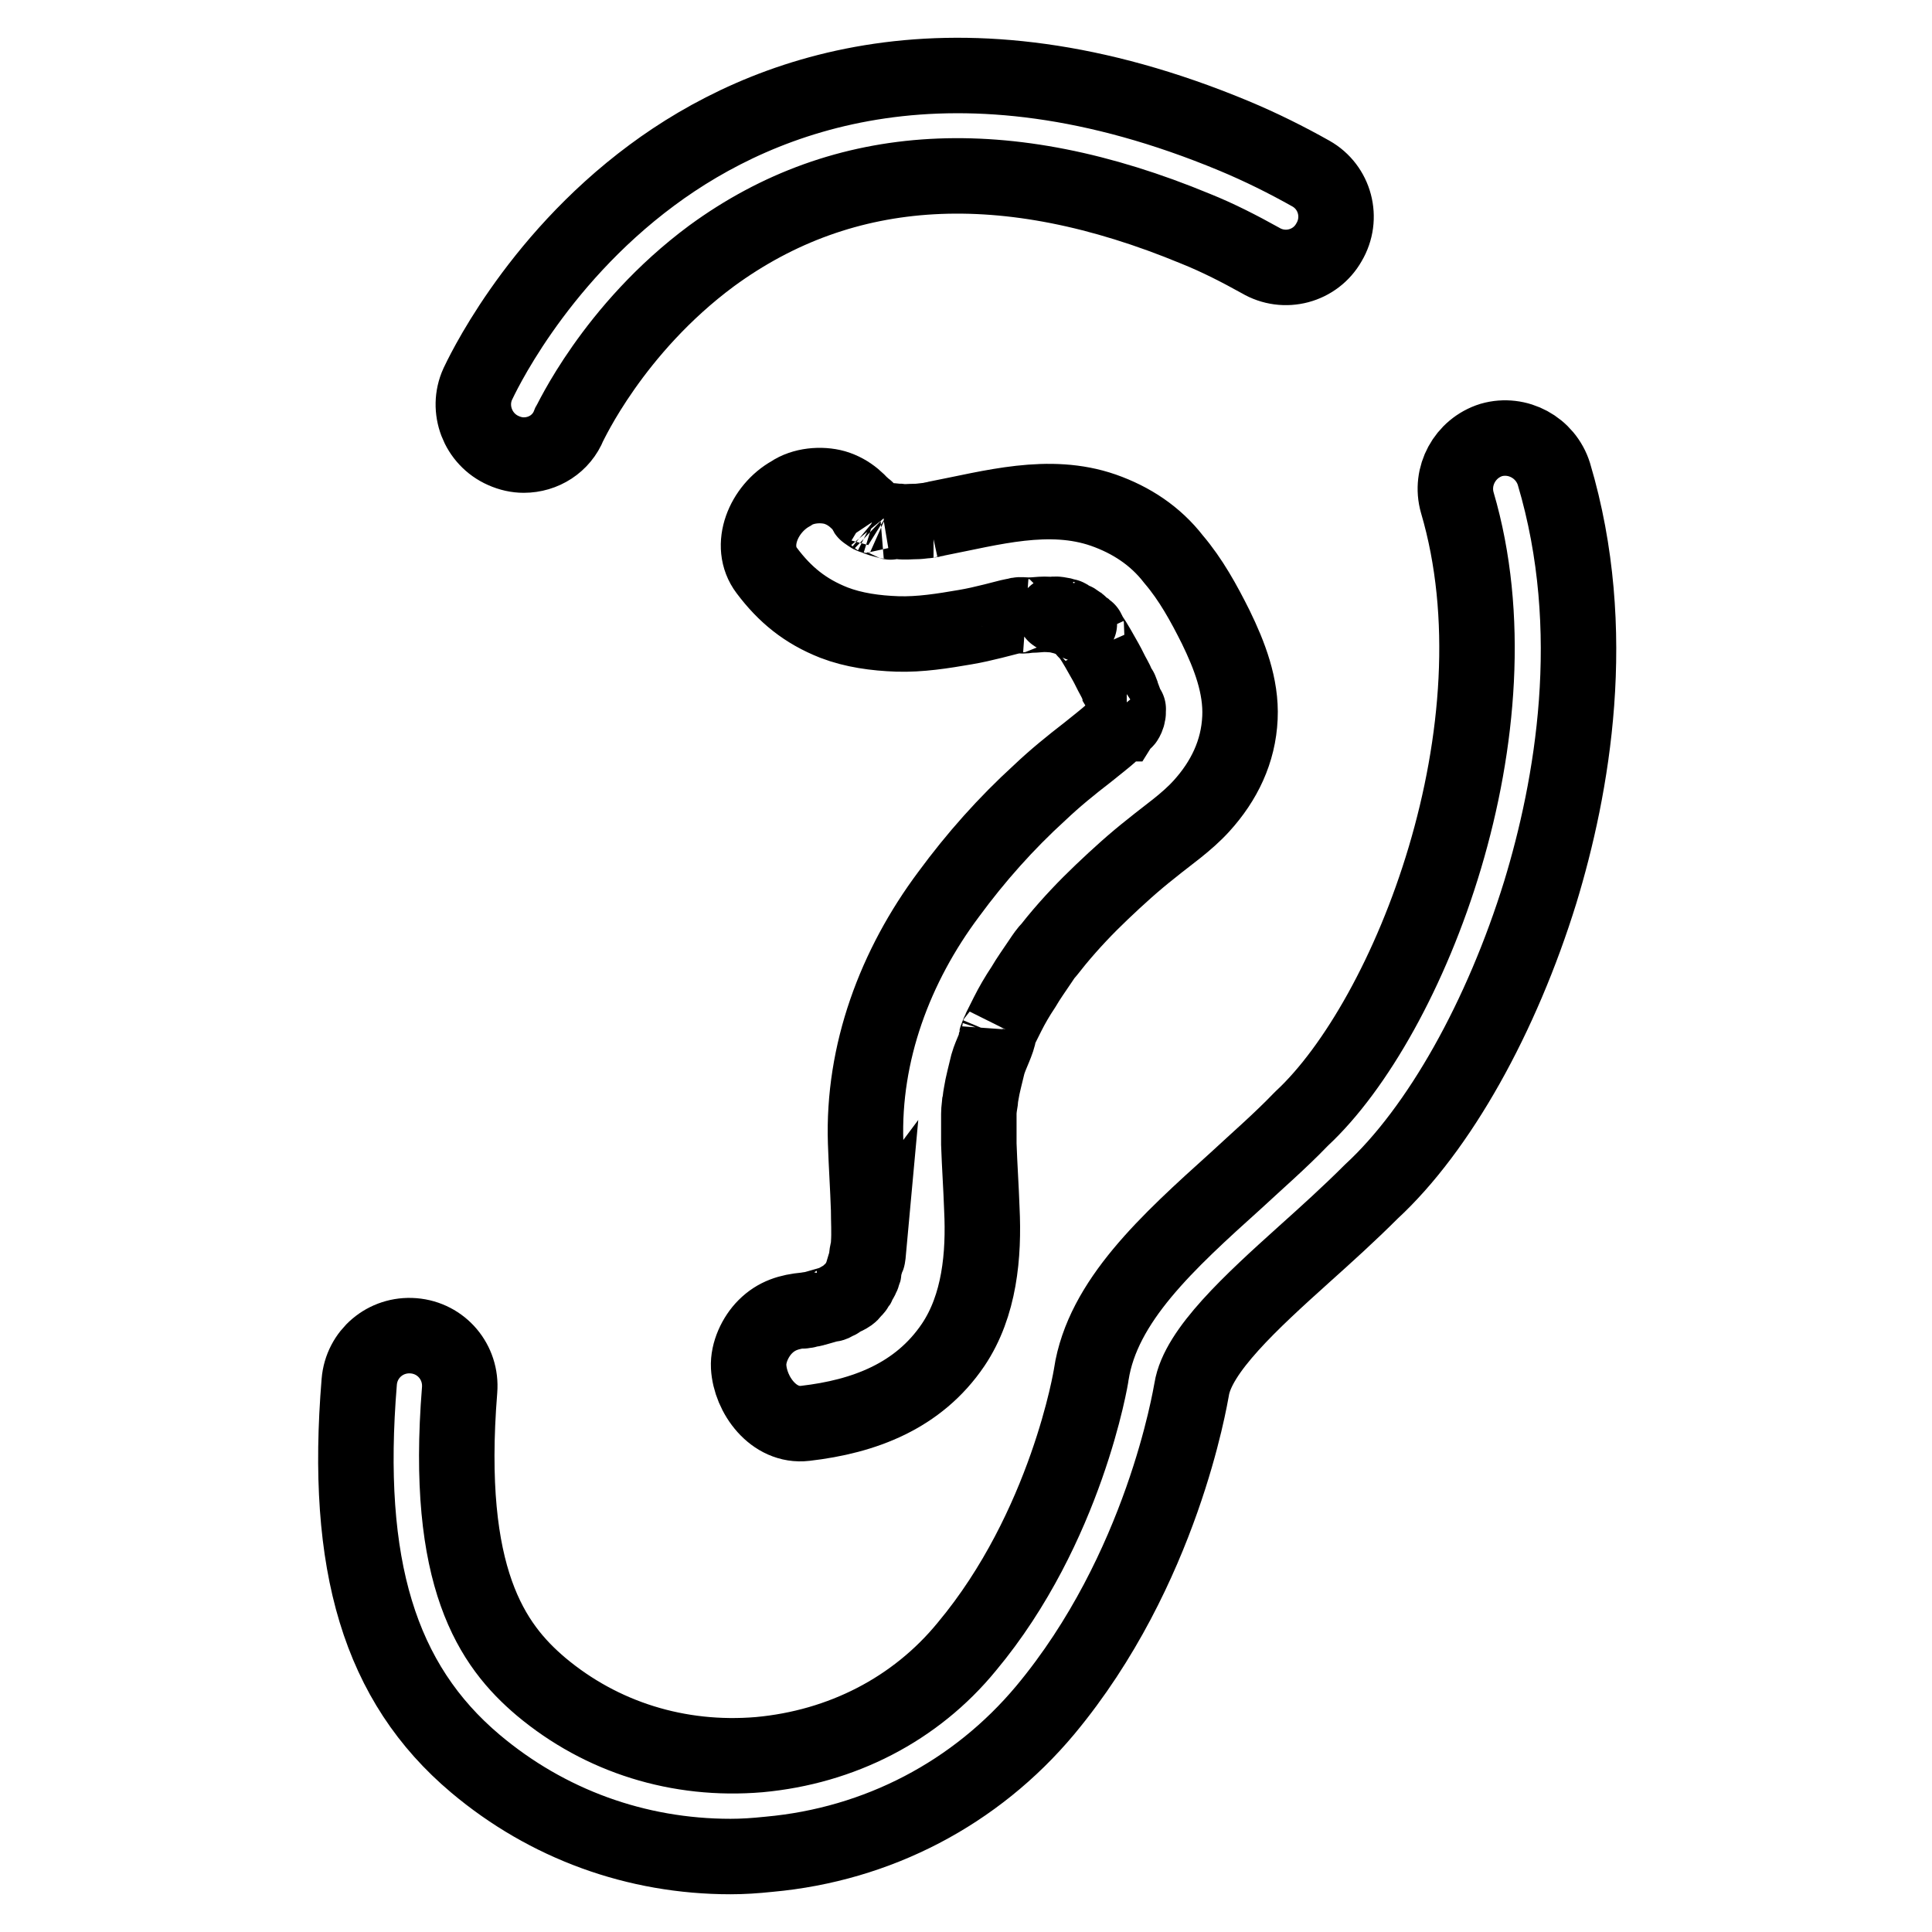 <?xml version="1.0" encoding="utf-8"?>
<!-- Svg Vector Icons : http://www.onlinewebfonts.com/icon -->
<!DOCTYPE svg PUBLIC "-//W3C//DTD SVG 1.1//EN" "http://www.w3.org/Graphics/SVG/1.1/DTD/svg11.dtd">
<svg version="1.1" xmlns="http://www.w3.org/2000/svg" xmlns:xlink="http://www.w3.org/1999/xlink" x="0px" y="0px" viewBox="0 0 256 256" enable-background="new 0 0 256 256" xml:space="preserve">
<g> <path stroke-width="10" fill-opacity="0" stroke="#000000"  d="M96.8,246c-12.5,0-24.3-4.3-33.8-12.3c-12.7-10.7-17.4-26.3-15.4-50.6c0.3-3.7,3.5-6.4,7.2-6.1 c3.7,0.3,6.4,3.5,6.1,7.2c-2,24.9,4.3,33.8,10.8,39.3c8,6.7,18.2,9.9,28.9,9c10.9-1,20.7-6,27.5-14.3 c13.2-15.8,16.5-35.9,16.5-36.1c1.5-9.7,10.1-17.5,19.2-25.7c2.8-2.6,5.8-5.2,8.5-8c0.1-0.1,0.1-0.1,0.2-0.2 c14.3-13.3,29.4-51.7,20.6-81.6c-1-3.5,1-7.2,4.5-8.3c3.5-1,7.2,1,8.3,4.5c6.2,20.8,2.4,41.6-1.8,55.4 c-5.1,16.5-13.4,31.4-22.4,39.7c-2.9,2.9-6,5.7-8.9,8.3c-7,6.3-14.1,12.8-14.9,17.9c-0.2,1-3.9,23.9-19.4,42.5 c-9.2,11-22.2,17.8-36.6,19.1C100,245.9,98.4,246,96.8,246L96.8,246z M69.4,60.3c-0.9,0-1.8-0.2-2.7-0.6c-3.4-1.5-4.9-5.5-3.4-8.8 c0.3-0.6,7.3-16,23.1-27.7c14.7-10.9,40.1-20.6,77.1-5.2c3.6,1.5,7,3.2,10.2,5c3.2,1.8,4.3,5.9,2.4,9.1c-1.8,3.2-5.9,4.3-9.1,2.4 c-2.7-1.5-5.6-3-8.6-4.2c-25.1-10.4-46.6-9.2-64.1,3.6c-13.1,9.7-18.8,22.3-18.9,22.4C74.4,58.8,72,60.3,69.4,60.3L69.4,60.3z"/> <path stroke-width="10" fill-opacity="0" stroke="#000000"  d="M101.6,75.6c2.4,3.2,5.1,5.4,8.9,6.9c2.6,1,5.5,1.4,8.4,1.5c3,0.1,6.1-0.4,9-0.9c1.2-0.2,2.5-0.5,3.7-0.8 c1.3-0.3,3-0.9,4.3-0.8c-1.5-0.1-1,0.1-0.4,0.1c0.4,0,0.7-0.1,1.1-0.1c0.6,0,1.2-0.1,1.8-0.1c0.7,0,1.4,0.1,2.1,0.1 c1,0.1-1.5-0.3-0.5,0c0.4,0.1,0.8,0.2,1.2,0.3c0.2,0.1,0.8,0.3,1,0.3c-0.1,0-1.3-0.7-0.6-0.3c0.2,0.1,2.1,1.3,1.2,0.7 c-0.8-0.6-0.1,0,0.1,0.1c0.3,0.3,0.5,0.5,0.8,0.8c0.1,0.2,0.6,0.6,0.7,0.8c-0.6-1.4-0.4-0.5,0,0c0.8,1.1,1.4,2.3,2.1,3.5 c0.4,0.7,0.7,1.4,1.1,2.1c0.2,0.4,0.4,0.7,0.5,1.1l0.3,0.5c0.3,0.7,0.3,0.7,0.1,0.2c0,0-0.2-0.6,0.1,0.2c0.1,0.4,0.3,0.8,0.4,1.1 c0.1,0.4,0.2,0.8,0.3,1.1c0.3,1.1,0.2,0,0-0.3c0.1,0.1-0.1,1.1,0,1.1c-0.1,0,0.4-1.4,0.1-0.6c-0.1,0.4-0.2,0.7-0.3,1.1 c-0.2,0.8,0.8-1.3,0-0.2c0,0-0.5,0.8-0.5,0.8c-0.1,0,1.3-1.4,0.2-0.3c-0.4,0.4-0.8,0.9-1.3,1.3c-1.1,1-2.3,1.9-3.4,2.8 c-2.2,1.7-4.3,3.4-6.3,5.3c-4.5,4.1-8.5,8.6-12.1,13.5c-7.1,9.5-11.4,21-11,32.9c0.1,3,0.3,5.9,0.4,8.9c0,1.5,0.1,3,0,4.5 c0,0.3,0,0.6-0.1,1c0,0.2,0,0.3,0,0.5c-0.1,0.6,0,0.3,0.1-0.8c-0.3,0.4-0.2,1.3-0.4,1.8c-0.2,0.7-0.4,1.3-0.6,2 c-0.3,0.9,0.7-1.4,0.2-0.5c-0.2,0.3-0.3,0.7-0.5,1c-0.2,0.3-0.3,0.5-0.5,0.8c-0.7,1.1,0.8-0.8,0.2-0.2c-0.2,0.2-0.4,0.5-0.7,0.7 c-0.1,0.1-0.3,0.2-0.4,0.4c-0.4,0.4-0.3,0.2,0.5-0.3c-0.3,0.5-1.3,0.8-1.8,1.1c-0.1,0.1-0.7,0.5-0.9,0.5c0.9-0.4,1.1-0.5,0.6-0.3 c-0.3,0.1-0.5,0.2-0.8,0.3c-0.7,0.2-1.4,0.4-2.1,0.6c-0.3,0.1-0.7,0.1-1.1,0.2c-1.5,0.3,1.6-0.2-0.1,0c-2.1,0.2-3.8,0.7-5.3,2.2 c-1.3,1.3-2.3,3.4-2.2,5.3c0.2,3.7,3.3,8,7.5,7.5c7.8-0.9,15-3.6,19.6-10.4c3.5-5.2,4.1-11.9,3.8-18c-0.1-2.9-0.3-5.7-0.4-8.6 c0-1.3,0-2.7,0-4c0-0.6,0.1-1.2,0.2-1.8c0.1-1-0.2,1.5-0.1,0.5c0.1-0.4,0.1-0.8,0.2-1.3c0.2-1.3,0.6-2.7,0.9-4 c0.4-1.4,1.3-2.9,1.5-4.3c0,0.2-0.7,1.6-0.2,0.4c0.1-0.3,0.3-0.6,0.4-0.9c0.3-0.6,0.6-1.2,0.9-1.8c0.6-1.2,1.3-2.4,2.1-3.6 c0.7-1.2,1.5-2.3,2.3-3.5c0.4-0.6,0.8-1.2,1.3-1.7c-1.3,1.6,0.5-0.6,0.8-1c1.9-2.3,3.9-4.4,6-6.4c2.1-2,4.3-4,6.6-5.8 c2.2-1.8,4.6-3.4,6.6-5.6c3-3.3,4.9-7.2,5.1-11.7c0.2-4.2-1.4-8.3-3.2-12c-1.6-3.2-3.3-6.3-5.6-9c-2.4-3.1-5.6-5.2-9.3-6.5 c-7.2-2.5-14.8-0.3-22,1.1c-0.3,0.1-0.6,0.1-0.9,0.2c-1.2,0.2-0.3,0,0.4,0c-0.8,0-1.6,0.2-2.4,0.2c-0.7,0-1.4,0.1-2.1,0 c-0.6,0-1.5-0.2-2.1-0.1c0.2,0,1.9,0.4,0.7,0.1c-0.4-0.1-0.7-0.2-1.1-0.3c-0.3-0.1-0.6-0.2-0.8-0.3c-1.3-0.4,0.2-0.1,0.4,0.2 c-0.1-0.1-0.6-0.3-0.8-0.4c-0.2-0.1-0.4-0.2-0.5-0.3c-0.5-0.3-0.3-0.1,0.7,0.5c-0.2-0.3-2.1-2.4-0.6-0.4c-1.2-1.6-2.5-2.9-4.5-3.5 c-1.8-0.5-4.2-0.3-5.8,0.8C101.2,67.4,99.1,72.3,101.6,75.6L101.6,75.6z"/></g>
</svg>